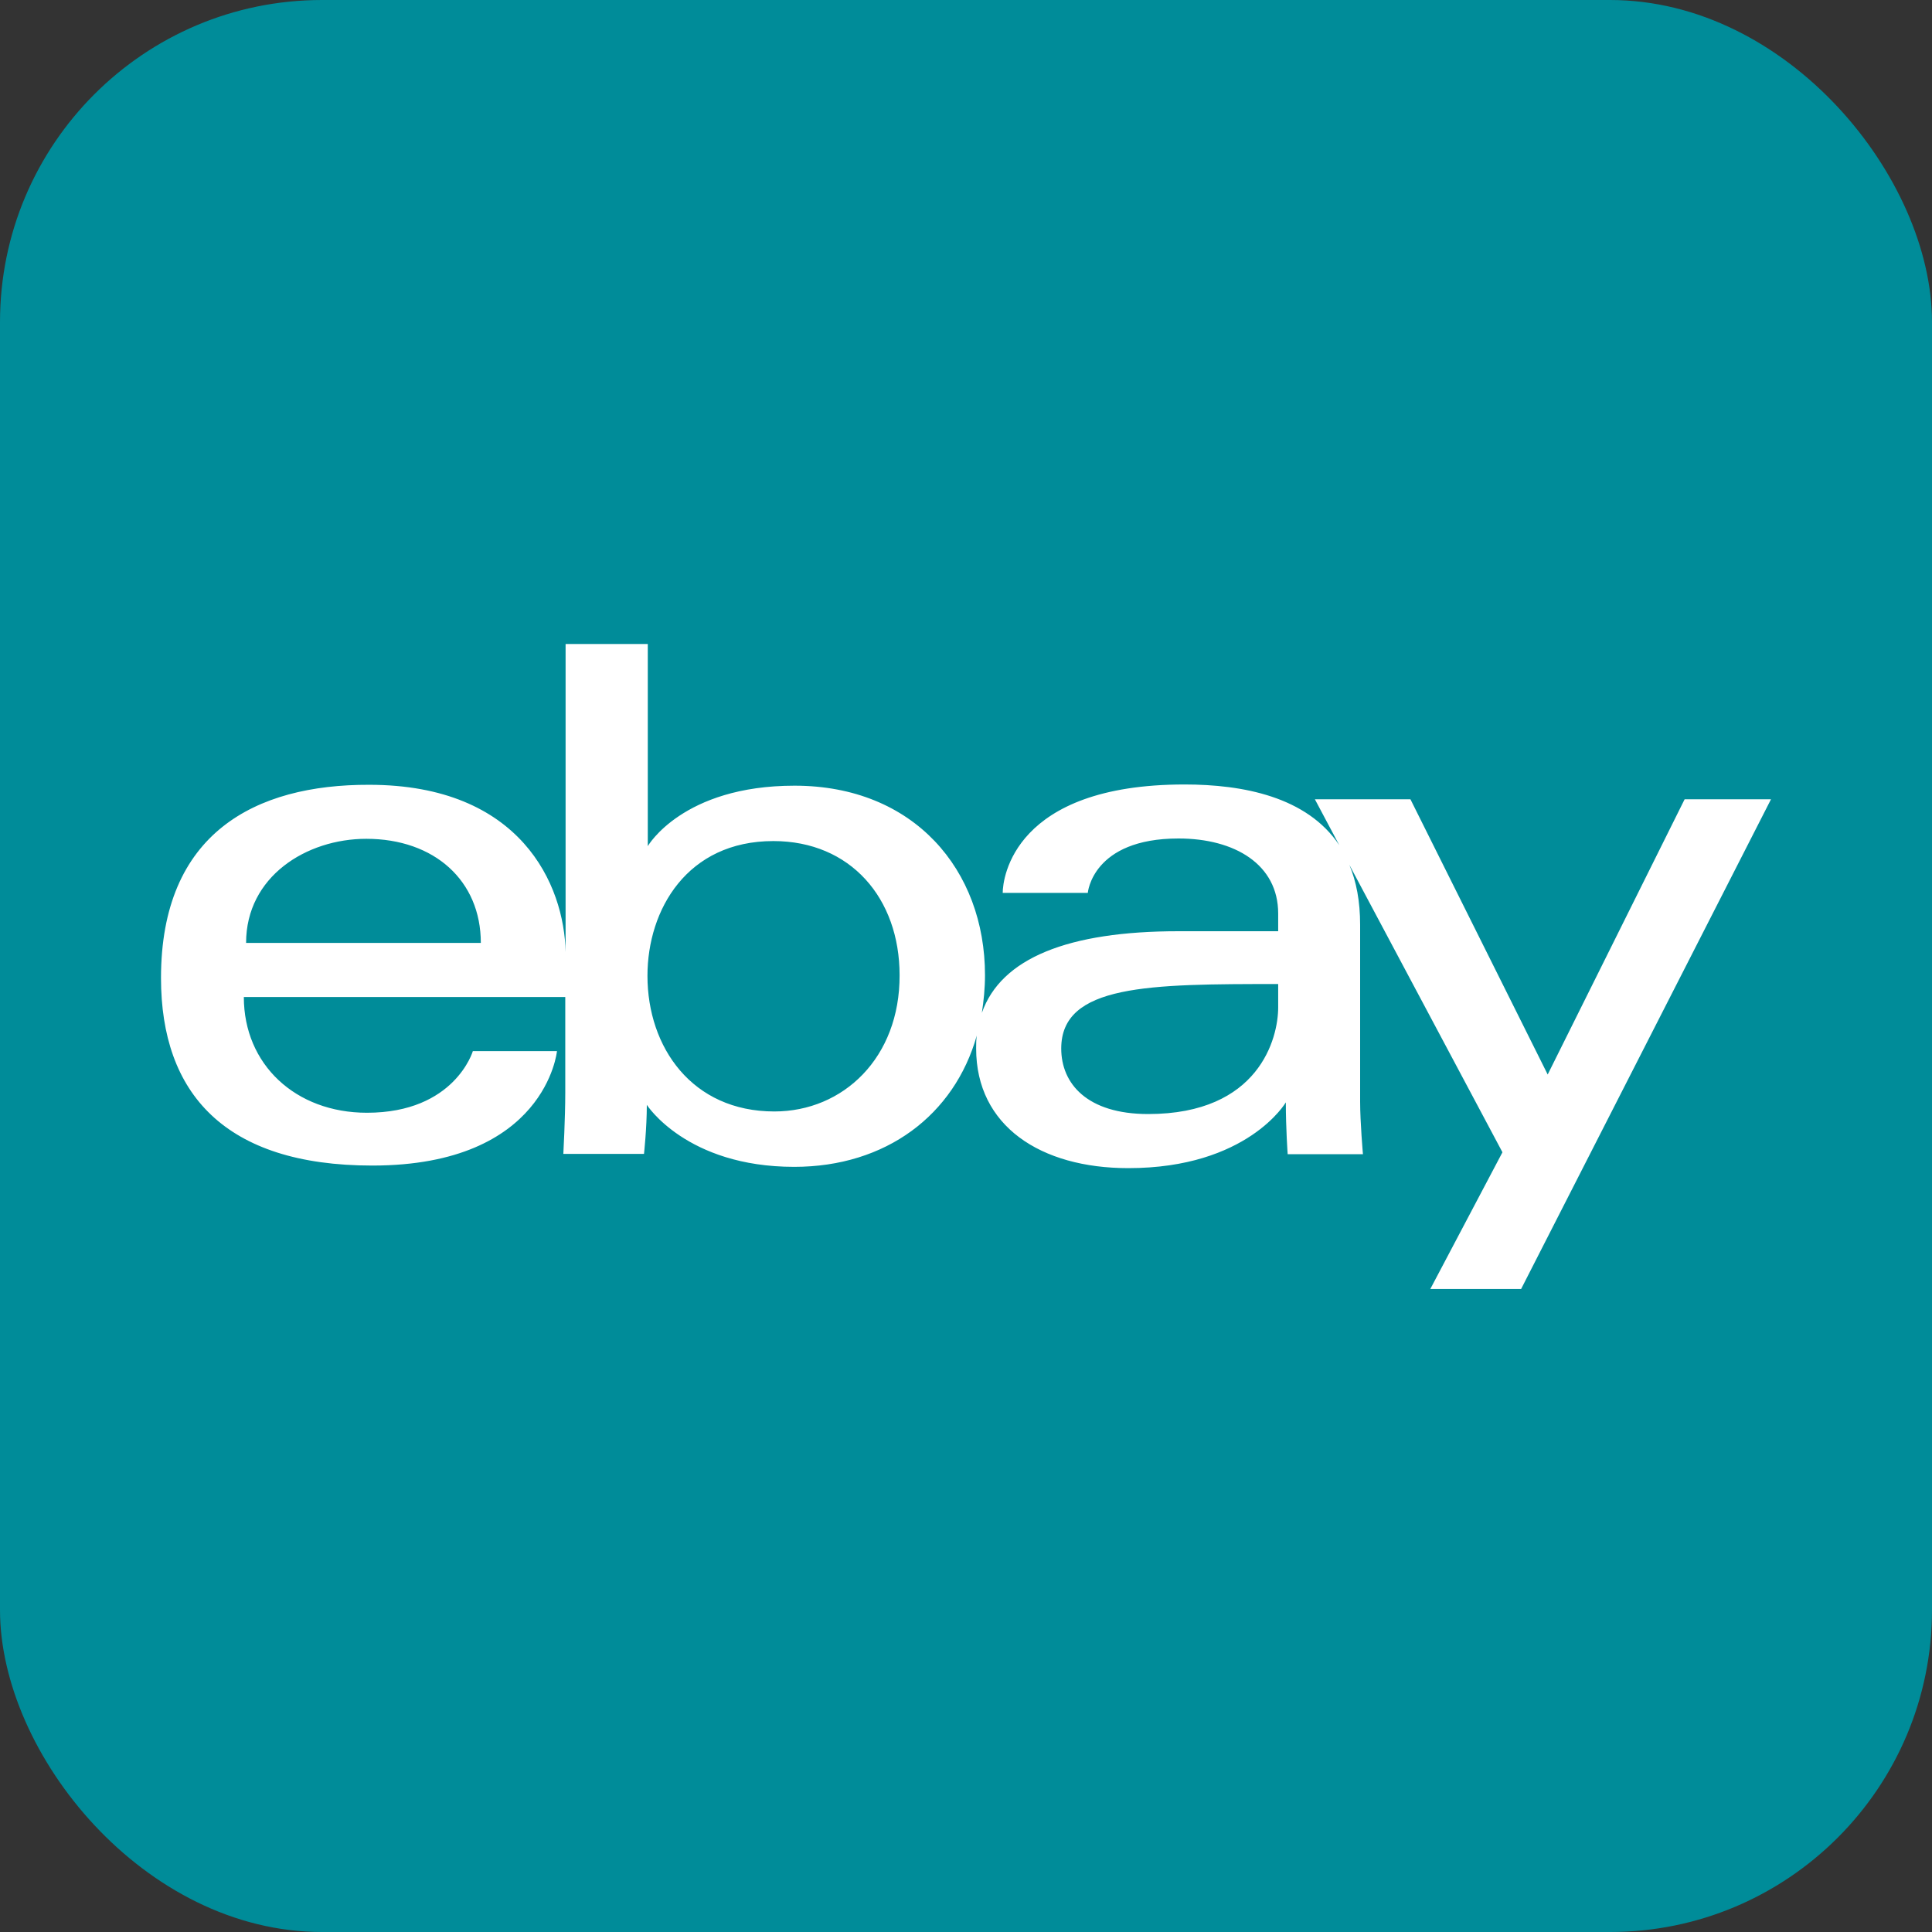 <svg width="24" height="24" viewBox="0 0 24 24" fill="none" xmlns="http://www.w3.org/2000/svg">
<rect x="0" y="0" width="24" height="24" fill="#333333" stroke="none"/>
<rect width="24" height="24" rx="4" fill="#008C99"/>
<path d="M20.927 9.929L19.226 13.348L17.521 9.929H16.334L16.637 10.499C16.236 9.898 15.442 9.745 14.715 9.745C12.593 9.745 12.456 10.908 12.456 11.092H13.513C13.513 11.092 13.568 10.416 14.64 10.416C15.34 10.416 15.878 10.739 15.878 11.348V11.568H14.64C13.269 11.568 12.436 11.902 12.197 12.582C12.22 12.432 12.236 12.275 12.236 12.114C12.236 10.809 11.356 9.76 9.87 9.76C8.479 9.76 8.047 10.511 8.047 10.511V8H7.026V11.827C7.01 10.994 6.472 9.749 4.585 9.749C3.175 9.745 2 10.346 2 12.149C2 13.58 2.79 14.479 4.625 14.479C6.782 14.479 6.919 13.057 6.919 13.057H5.874C5.874 13.057 5.65 13.823 4.558 13.823C3.67 13.823 3.029 13.222 3.029 12.385H7.022V13.572C7.022 13.89 6.998 14.334 6.998 14.334H8C8 14.334 8.035 14.016 8.035 13.725C8.035 13.725 8.527 14.495 9.866 14.495C11.006 14.495 11.855 13.851 12.134 12.864C12.126 12.915 12.126 12.97 12.126 13.025C12.126 13.988 12.927 14.511 14.016 14.511C15.497 14.511 15.973 13.694 15.973 13.694C15.973 14.02 15.996 14.338 15.996 14.338H16.931C16.931 14.338 16.896 13.941 16.896 13.686V11.489C16.896 11.194 16.849 10.951 16.762 10.743L18.664 14.314L17.768 16.012H18.896L22 9.929H20.927ZM3.057 11.713C3.057 10.888 3.807 10.42 4.55 10.42C5.395 10.42 5.973 10.939 5.973 11.713H3.057ZM9.619 13.807C8.597 13.807 8.043 13.01 8.043 12.122C8.043 11.297 8.538 10.448 9.607 10.448C10.566 10.448 11.175 11.159 11.175 12.114C11.179 13.139 10.475 13.807 9.619 13.807ZM15.878 12.515C15.878 12.896 15.642 13.839 14.263 13.839C13.505 13.839 13.183 13.462 13.183 13.025C13.183 12.228 14.275 12.224 15.878 12.224V12.515Z" fill="white"/>
</svg>
